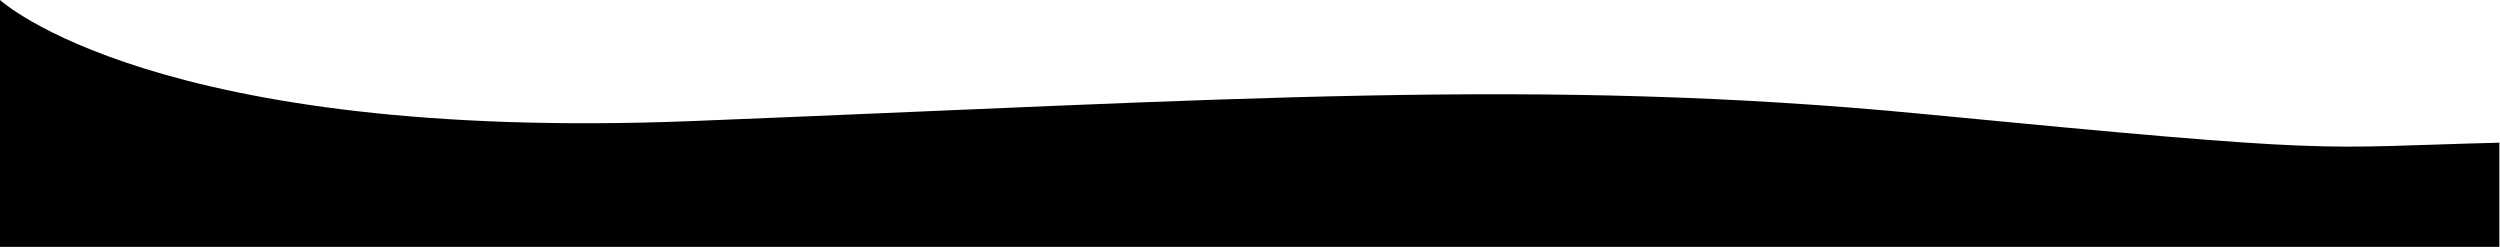 <?xml version="1.0" encoding="UTF-8"?> <svg xmlns="http://www.w3.org/2000/svg" width="1600" height="158" viewBox="0 0 1600 158" fill="none"><path d="M1599.58 91.319C1478.08 94.384 1504.58 99.412 1230.74 72.945C985.08 49.202 787.459 63.776 443.08 77.475C98.701 91.175 0 1.37091e-06 0 1.37091e-06V158L1599.58 158V91.319Z" fill="black"></path></svg> 